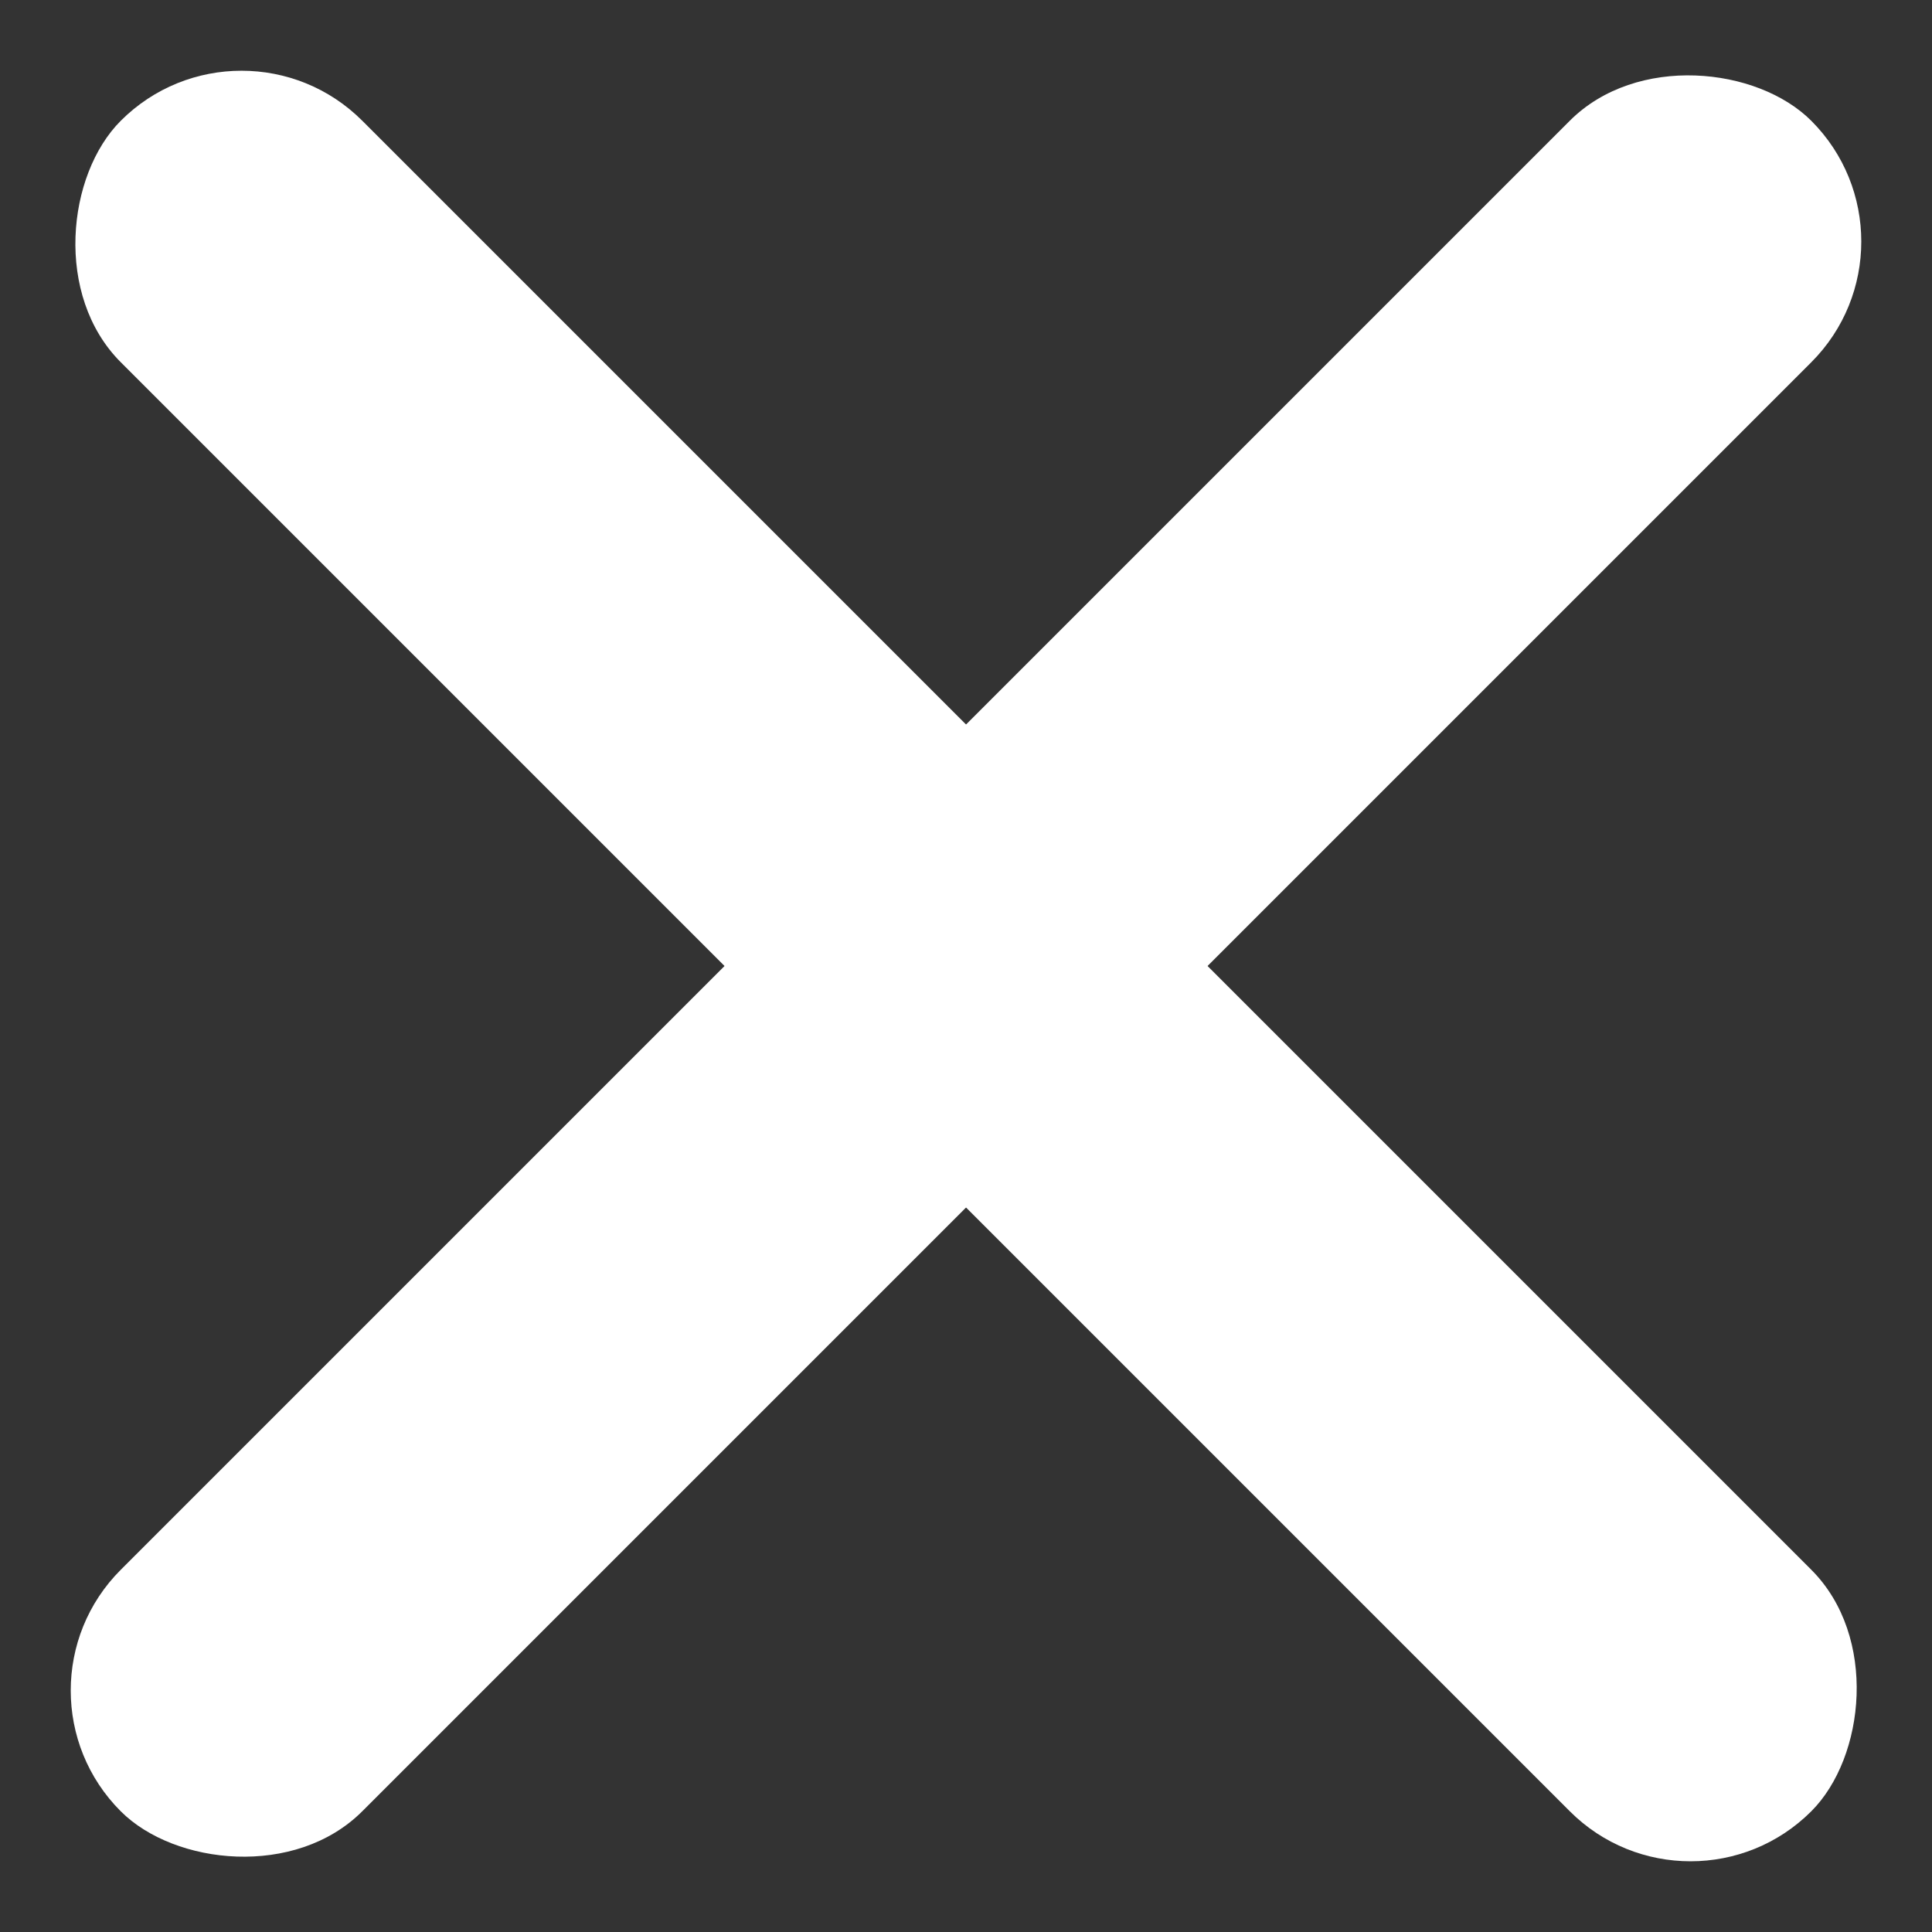 <svg xmlns="http://www.w3.org/2000/svg" width="28.284" height="28.284" viewBox="0 0 28.284 28.284">
  <rect x="0" y="0" width="28.284" height="28.284" fill="#333333" stroke="none"/>
  <rect id="Rectangle_79" data-name="Rectangle 79" width="35" height="5" rx="2.5" transform="translate(0 24.749) rotate(-45)" fill="#fff"/>
  <rect id="Rectangle_78" data-name="Rectangle 78" width="35" height="5" rx="2.5" transform="translate(3.536) rotate(45)" fill="#fff"/>
</svg>
